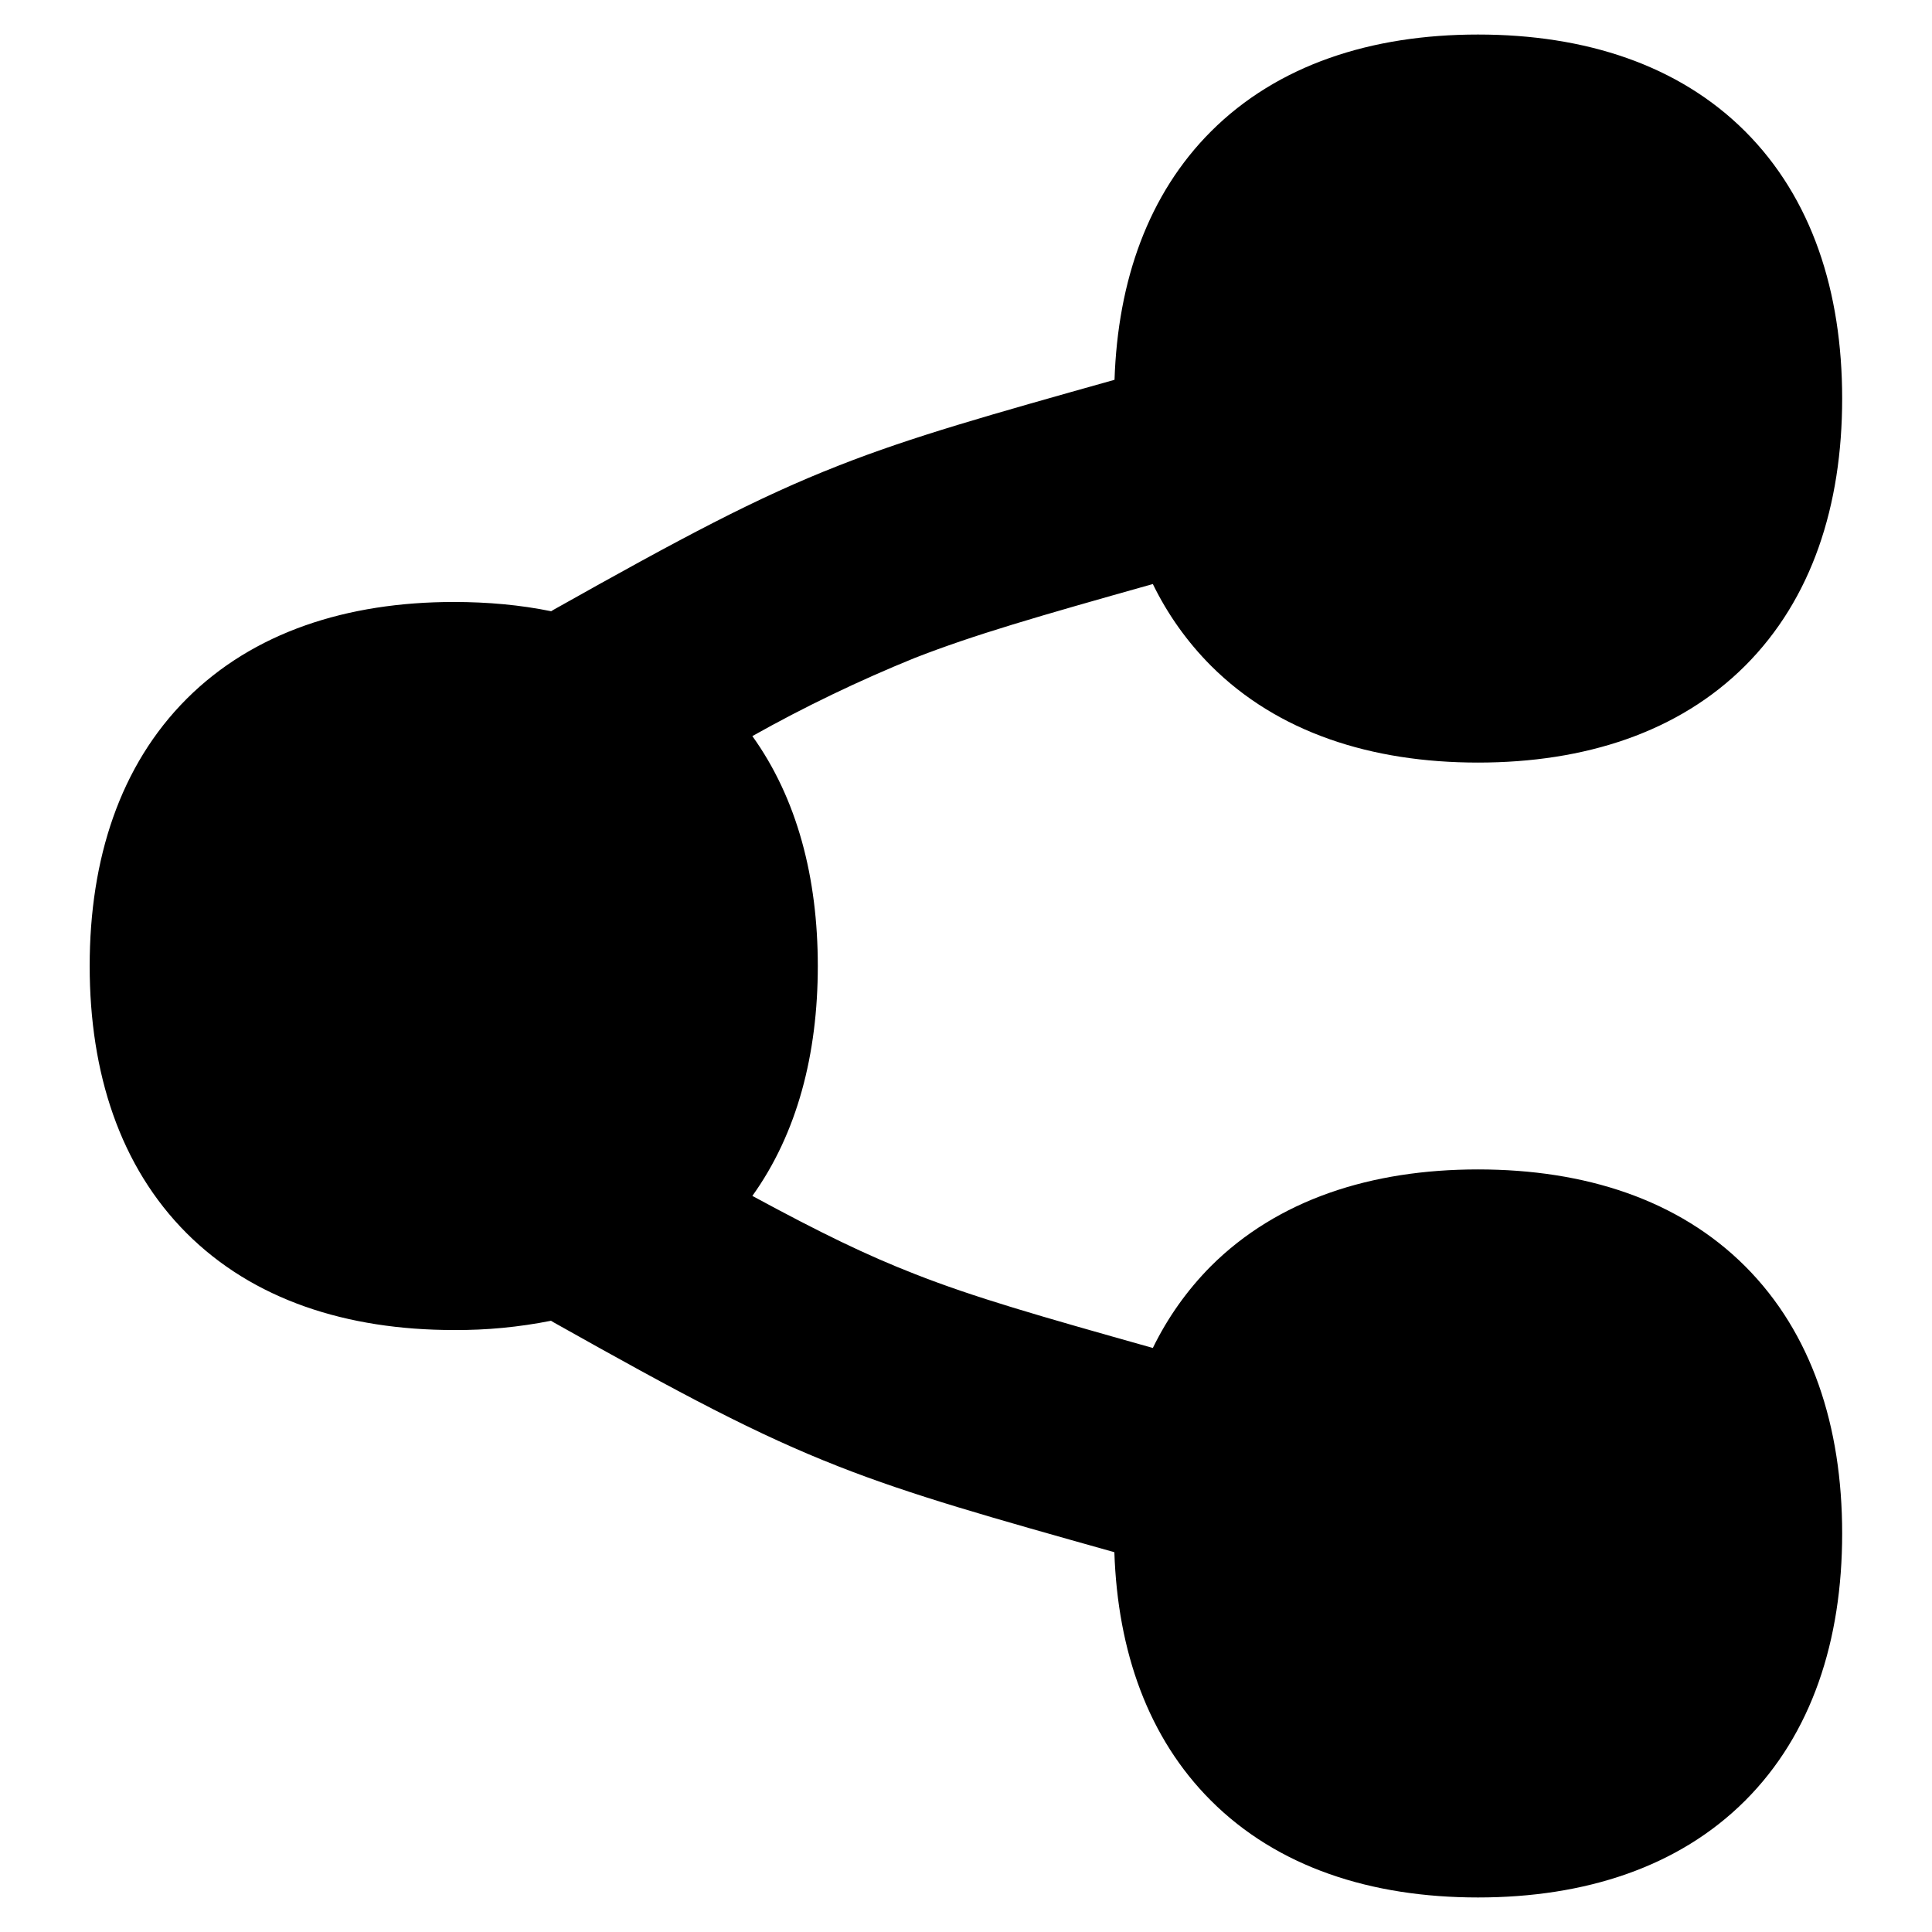 <svg width="24" height="24" viewBox="0 0 24 24" fill="none" xmlns="http://www.w3.org/2000/svg">
<path fill-rule="evenodd" clip-rule="evenodd" d="M15.044 1.632C15.871 0.806 17.033 0.429 18.36 0.429C19.692 0.429 20.852 0.806 21.679 1.632C22.507 2.46 22.884 3.621 22.884 4.951C22.884 6.281 22.507 7.442 21.679 8.27C20.852 9.096 19.69 9.473 18.36 9.473C17.03 9.473 15.869 9.096 15.043 8.27C14.748 7.974 14.504 7.631 14.321 7.255C12.89 7.658 12.099 7.886 11.359 8.175C10.668 8.456 9.996 8.779 9.346 9.144C9.902 9.919 10.159 10.901 10.159 12C10.159 13.097 9.902 14.081 9.346 14.856C10.197 15.317 10.766 15.593 11.361 15.825C12.101 16.116 12.89 16.342 14.321 16.745C14.505 16.368 14.745 16.029 15.041 15.73C15.869 14.904 17.03 14.527 18.36 14.527C19.692 14.527 20.852 14.904 21.679 15.73C22.507 16.558 22.884 17.719 22.884 19.049C22.884 20.379 22.507 21.54 21.679 22.368C20.852 23.194 19.69 23.571 18.36 23.571C17.03 23.571 15.869 23.194 15.043 22.368C14.264 21.59 13.884 20.517 13.843 19.282C12.303 18.849 11.333 18.576 10.423 18.219C9.398 17.818 8.465 17.319 6.876 16.426C6.866 16.42 6.855 16.414 6.845 16.407C6.447 16.486 6.042 16.525 5.637 16.522C4.305 16.522 3.144 16.145 2.318 15.319C1.491 14.491 1.114 13.33 1.114 12C1.114 10.67 1.491 9.509 2.319 8.681C3.146 7.855 4.308 7.478 5.638 7.478C6.06 7.478 6.465 7.515 6.847 7.593C6.856 7.587 6.866 7.581 6.876 7.575C8.467 6.681 9.399 6.182 10.425 5.781C11.333 5.424 12.305 5.151 13.845 4.718C13.886 3.483 14.266 2.41 15.044 1.632Z" fill="black"/>
</svg>
